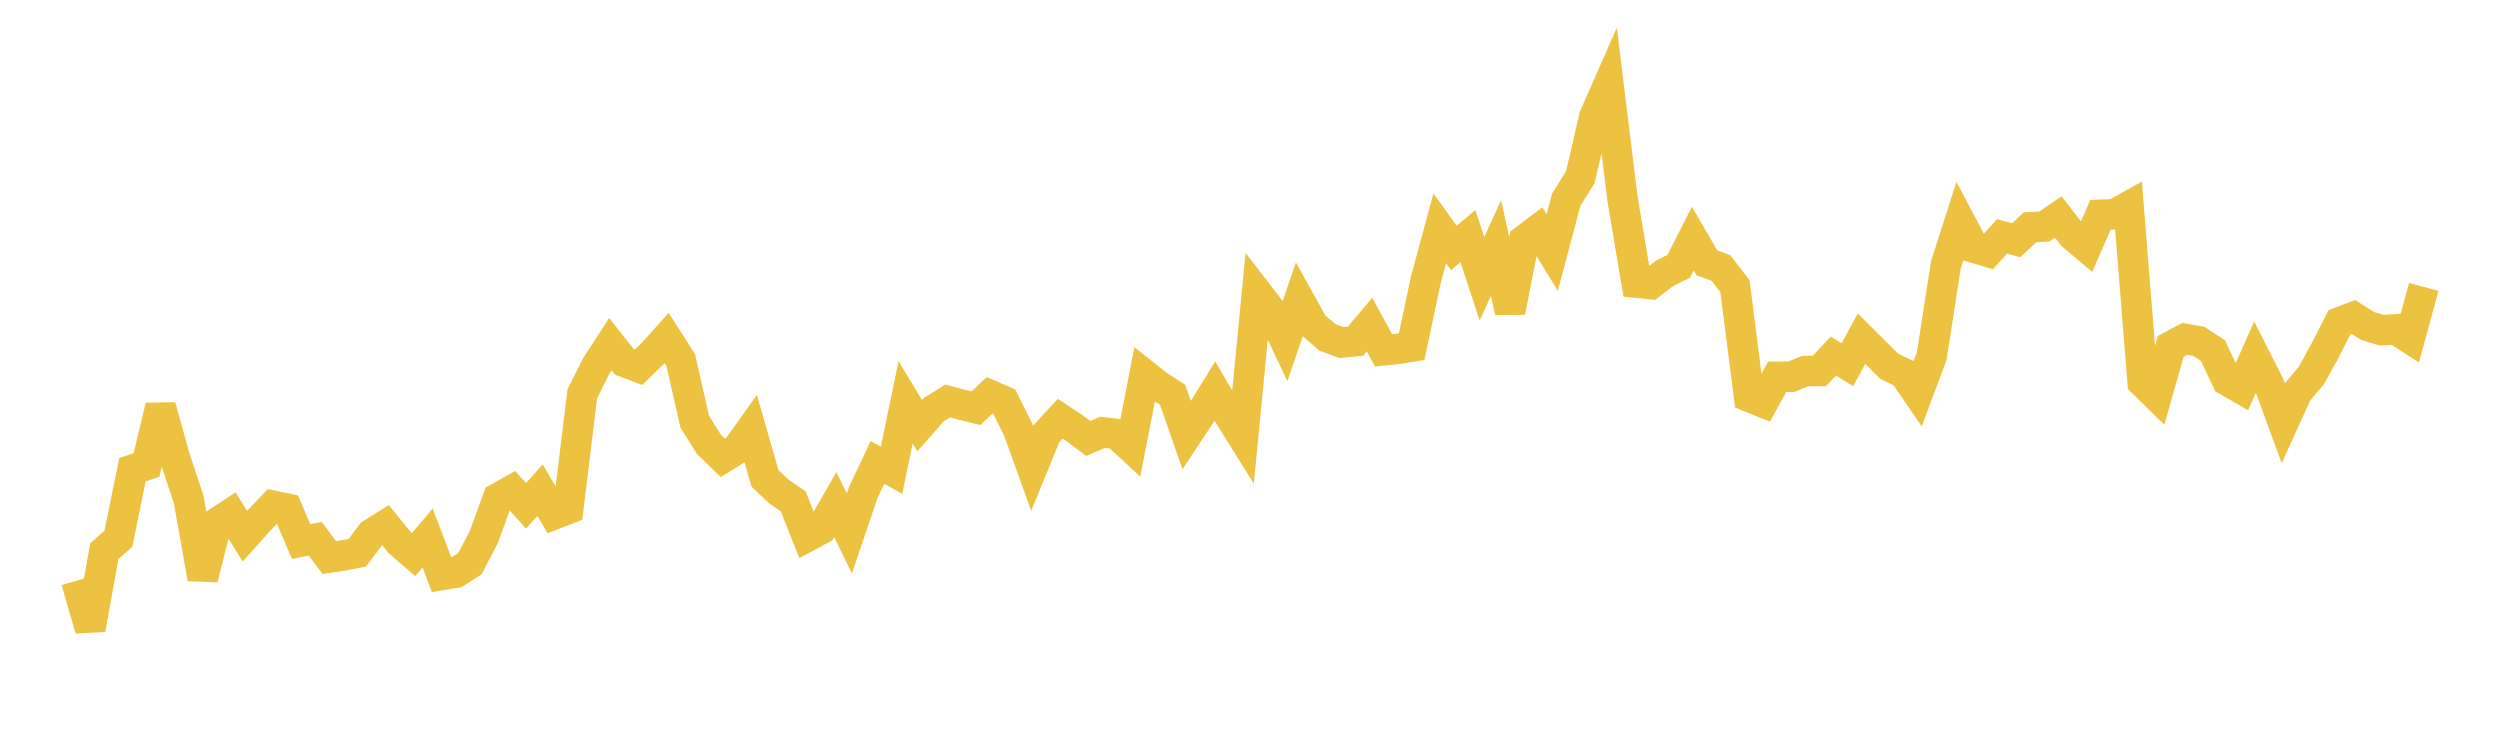 <svg width="164" height="48" xmlns="http://www.w3.org/2000/svg" xmlns:xlink="http://www.w3.org/1999/xlink"><path fill="none" stroke="rgb(237,194,64)" stroke-width="2" d="M5,38.102L5.922,41.282L6.844,36.156L7.766,35.345L8.689,30.813L9.611,30.503L10.533,26.649L11.455,29.974L12.377,32.764L13.299,37.957L14.222,34.301L15.144,33.697L16.066,35.176L16.988,34.144L17.91,33.174L18.832,33.367L19.754,35.524L20.677,35.339L21.599,36.576L22.521,36.436L23.443,36.256L24.365,35.031L25.287,34.449L26.21,35.583L27.132,36.379L28.054,35.297L28.976,37.721L29.898,37.572L30.82,36.984L31.743,35.218L32.665,32.676L33.587,32.161L34.509,33.183L35.431,32.157L36.353,33.741L37.275,33.384L38.198,25.837L39.12,23.996L40.042,22.577L40.964,23.746L41.886,24.094L42.808,23.199L43.731,22.171L44.653,23.613L45.575,27.664L46.497,29.135L47.419,30.032L48.341,29.465L49.263,28.174L50.186,31.387L51.108,32.255L52.03,32.884L52.952,35.203L53.874,34.709L54.796,33.104L55.719,34.998L56.641,32.281L57.563,30.326L58.485,30.852L59.407,26.394L60.329,27.925L61.251,26.876L62.174,26.304L63.096,26.552L64.018,26.779L64.94,25.915L65.862,26.316L66.784,28.162L67.707,30.723L68.629,28.467L69.551,27.467L70.473,28.079L71.395,28.763L72.317,28.363L73.24,28.466L74.162,29.315L75.084,24.579L76.006,25.309L76.928,25.902L77.85,28.549L78.772,27.156L79.695,25.653L80.617,27.227L81.539,28.701L82.461,19.202L83.383,20.4L84.305,22.354L85.228,19.662L86.15,21.325L87.072,22.127L87.994,22.47L88.916,22.384L89.838,21.295L90.76,22.983L91.683,22.888L92.605,22.739L93.527,18.38L94.449,14.979L95.371,16.264L96.293,15.492L97.216,18.291L98.138,16.271L99.06,20.456L99.982,15.755L100.904,15.058L101.826,16.567L102.749,13.096L103.671,11.623L104.593,7.64L105.515,5.546L106.437,13.049L107.359,18.543L108.281,18.639L109.204,17.924L110.126,17.468L111.048,15.654L111.97,17.238L112.892,17.577L113.814,18.773L114.737,26.025L115.659,26.4L116.581,24.719L117.503,24.716L118.425,24.342L119.347,24.336L120.269,23.356L121.192,23.925L122.114,22.215L123.036,23.134L123.958,24.044L124.88,24.479L125.802,25.82L126.725,23.346L127.647,17.376L128.569,14.501L129.491,16.249L130.413,16.524L131.335,15.503L132.257,15.763L133.18,14.905L134.102,14.861L135.024,14.233L135.946,15.432L136.868,16.208L137.79,14.093L138.713,14.054L139.635,13.54L140.557,25.066L141.479,25.968L142.401,22.721L143.323,22.227L144.246,22.393L145.168,22.997L146.09,24.962L147.012,25.491L147.934,23.418L148.856,25.241L149.778,27.752L150.701,25.726L151.623,24.638L152.545,22.957L153.467,21.145L154.389,20.795L155.311,21.382L156.234,21.664L157.156,21.601L158.078,22.197L159,18.822"></path></svg>
